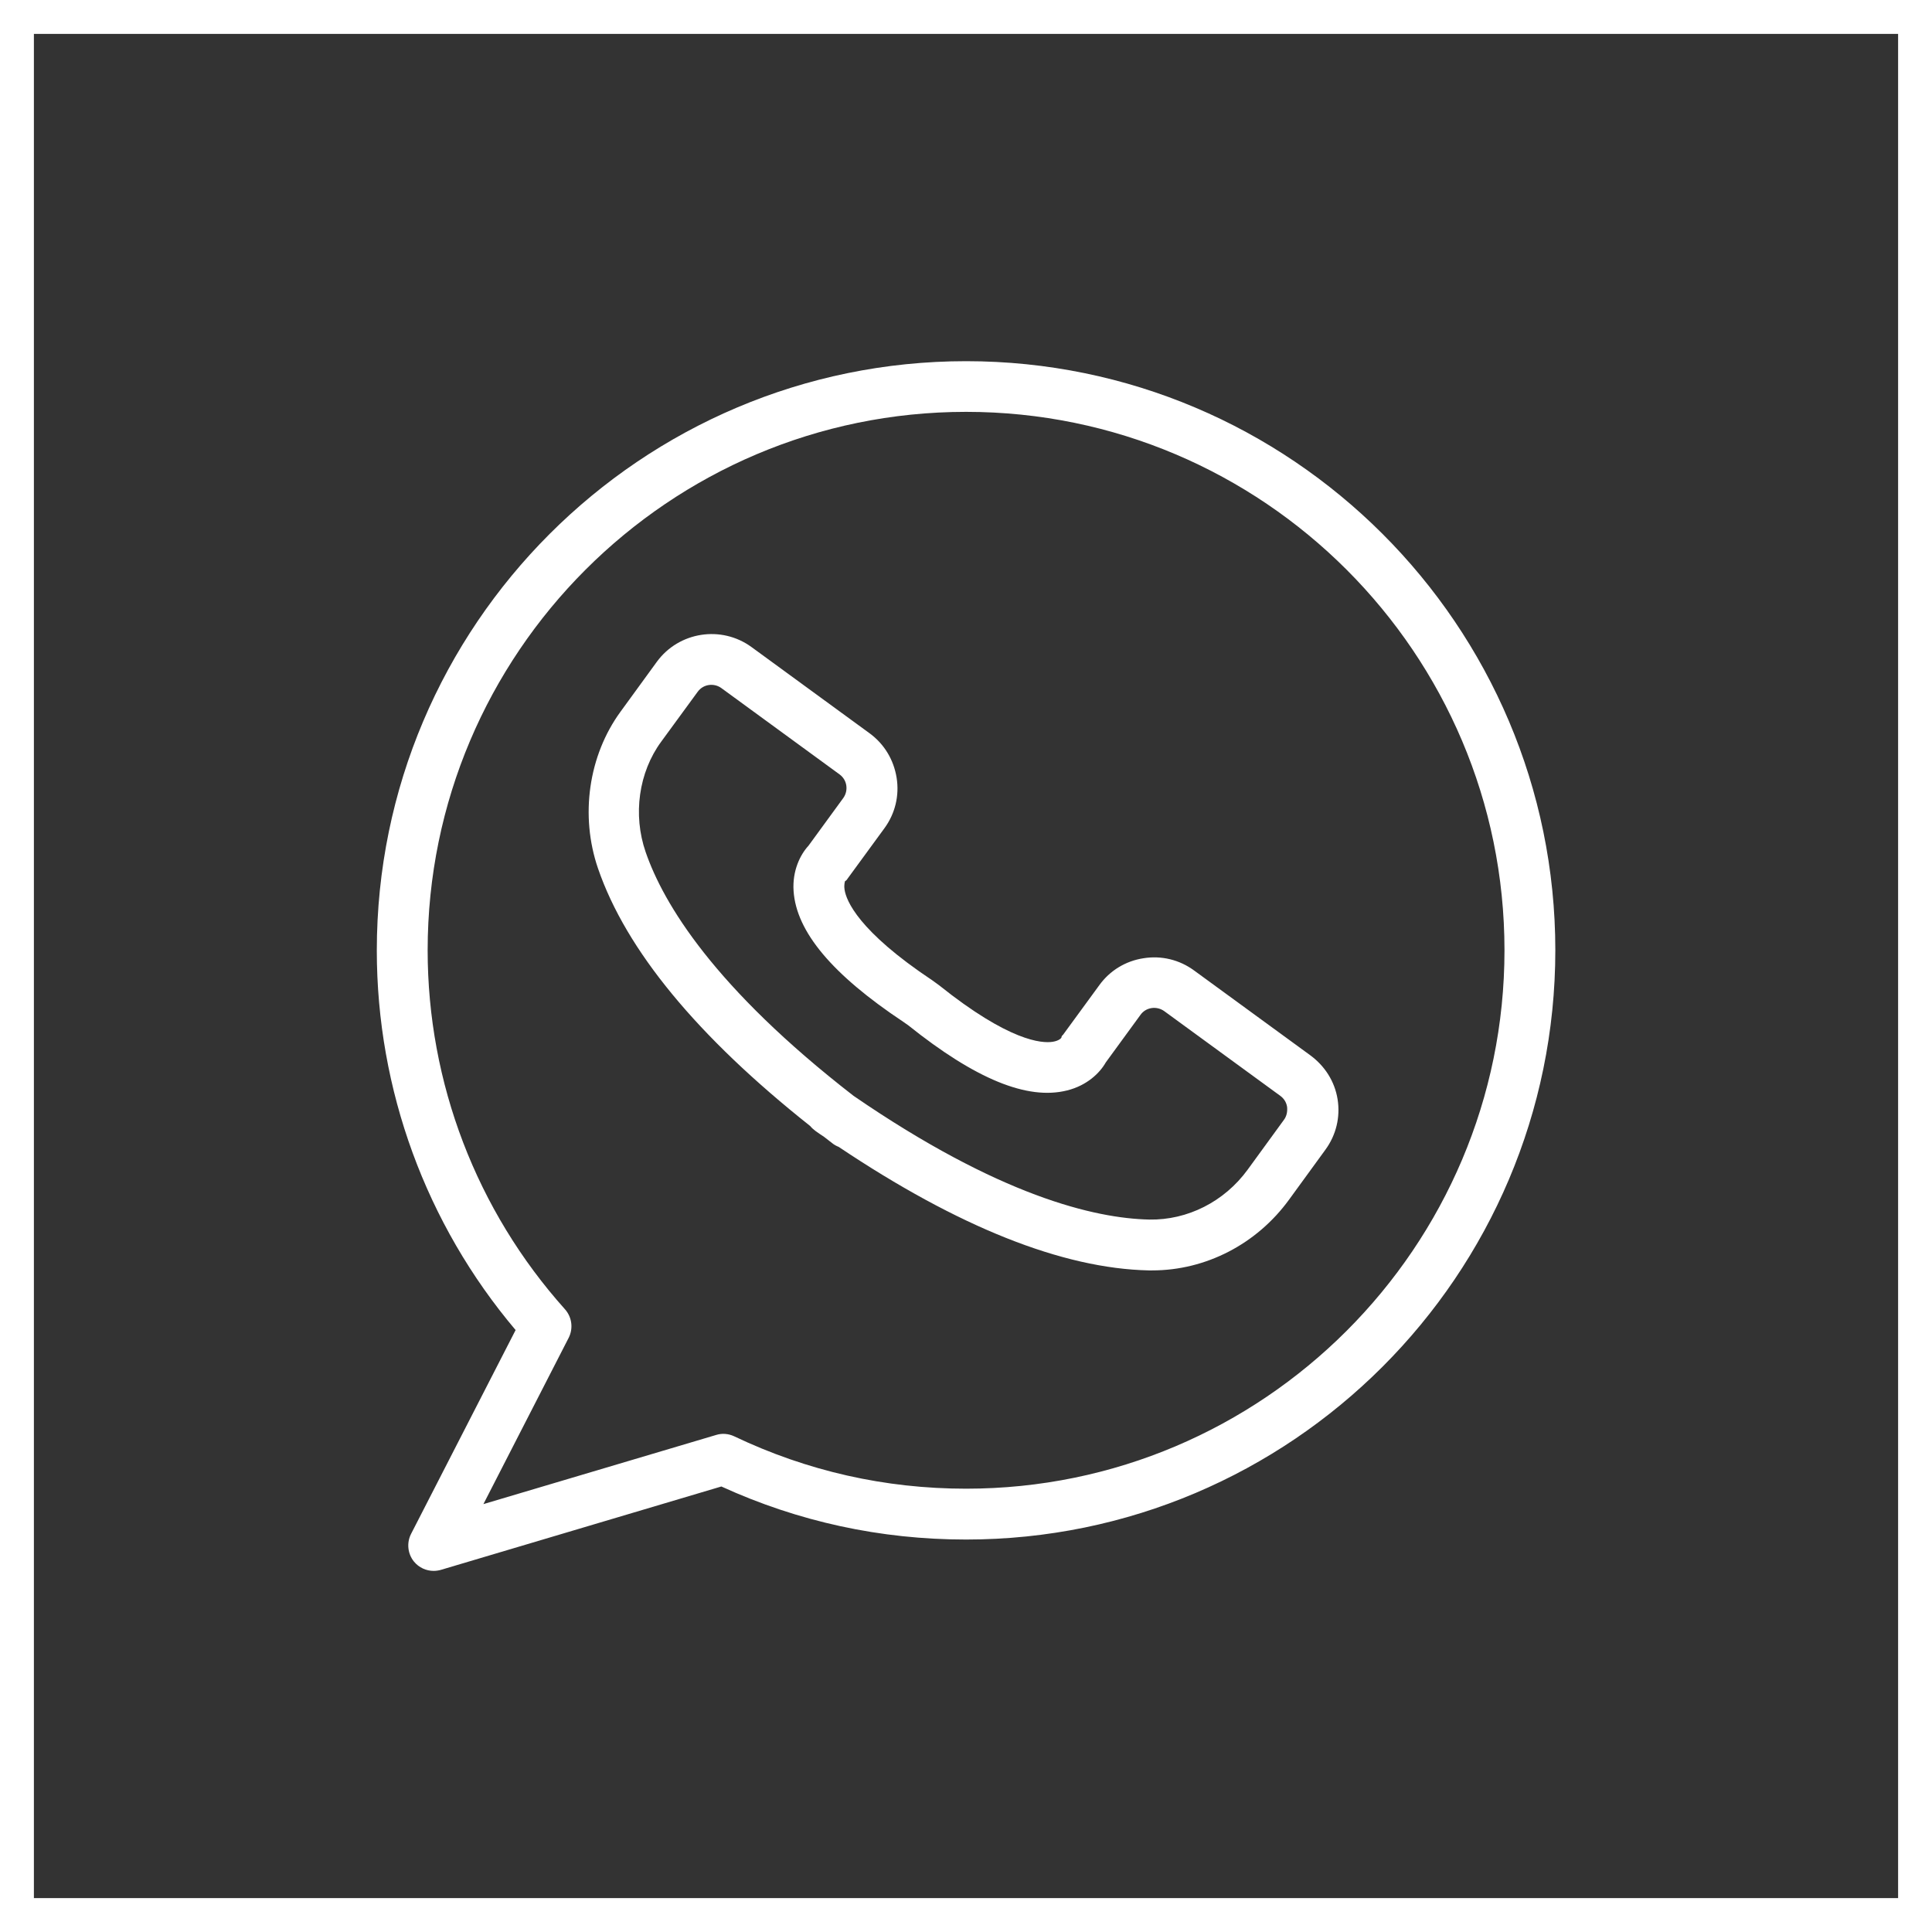 <svg width="57" height="57" viewBox="0 0 57 57" fill="none" xmlns="http://www.w3.org/2000/svg">
<rect x="0" y="0" width="57" height="57" fill="#333333" stroke="none"/>
<rect x="0.5" y="0.5" width="56" height="56" stroke="white"/>
<path d="M38.653 31.131L35.228 28.631C34.798 28.316 34.268 28.186 33.738 28.271C33.208 28.351 32.743 28.636 32.433 29.066L31.373 30.516C31.318 30.591 31.338 30.521 31.313 30.616C31.308 30.626 31.248 30.706 31.058 30.736C30.738 30.786 29.778 30.726 27.703 29.066L27.503 28.921C25.318 27.466 24.968 26.571 24.918 26.251C24.893 26.086 24.933 26.006 24.928 26.001C24.998 25.956 24.978 25.956 25.033 25.886L26.093 24.436C26.408 24.006 26.538 23.476 26.453 22.946C26.368 22.416 26.088 21.951 25.658 21.636L22.173 19.091C21.283 18.441 20.028 18.636 19.378 19.526L18.308 20.996C17.363 22.291 17.108 24.061 17.643 25.621C18.468 28.026 20.573 30.581 23.903 33.221C23.948 33.276 23.998 33.321 24.058 33.366C24.143 33.426 24.228 33.486 24.313 33.541C24.393 33.606 24.478 33.666 24.558 33.731C24.613 33.776 24.678 33.811 24.743 33.836C28.273 36.201 31.348 37.426 33.893 37.481H33.993C35.573 37.481 37.078 36.706 38.033 35.391L39.103 33.921C39.418 33.491 39.548 32.961 39.463 32.431C39.378 31.901 39.083 31.446 38.653 31.131L38.653 31.131ZM37.878 33.041L36.808 34.511C36.118 35.456 35.033 36.001 33.908 35.981C32.293 35.946 29.478 35.281 25.183 32.331C21.068 29.141 19.573 26.661 19.048 25.136C18.668 24.036 18.843 22.786 19.508 21.881L20.583 20.411C20.663 20.301 20.778 20.231 20.908 20.211C21.038 20.191 21.173 20.221 21.283 20.301L24.768 22.846C24.878 22.926 24.948 23.041 24.968 23.171C24.988 23.301 24.958 23.436 24.878 23.546L23.853 24.951C23.613 25.211 23.373 25.686 23.413 26.286C23.493 27.491 24.558 28.756 26.648 30.146L26.798 30.251C28.778 31.836 30.313 32.466 31.483 32.171C32.068 32.026 32.448 31.656 32.623 31.346L33.648 29.941C33.808 29.716 34.123 29.671 34.348 29.831L37.773 32.331C37.883 32.411 37.953 32.526 37.973 32.656C37.988 32.801 37.958 32.936 37.878 33.041L37.878 33.041Z" fill="white"/>
<path d="M28.502 10.656C18.917 10.656 11.117 18.456 11.117 28.041C11.117 32.151 12.567 36.111 15.212 39.241L12.127 45.256C11.992 45.521 12.027 45.846 12.217 46.076C12.362 46.251 12.577 46.346 12.792 46.346C12.862 46.346 12.937 46.336 13.007 46.316L21.282 43.856C23.557 44.896 25.982 45.421 28.502 45.421C38.087 45.421 45.887 37.621 45.887 28.036C45.887 18.451 38.087 10.656 28.502 10.656L28.502 10.656ZM28.502 43.921C26.112 43.921 23.812 43.401 21.662 42.376C21.492 42.296 21.302 42.281 21.127 42.336L14.262 44.376L16.777 39.471C16.917 39.196 16.877 38.861 16.667 38.626C14.057 35.711 12.617 31.946 12.617 28.036C12.617 19.276 19.742 12.151 28.502 12.151C37.262 12.151 44.387 19.276 44.387 28.036C44.387 36.796 37.262 43.921 28.503 43.921L28.502 43.921Z" fill="white"/>
</svg>
